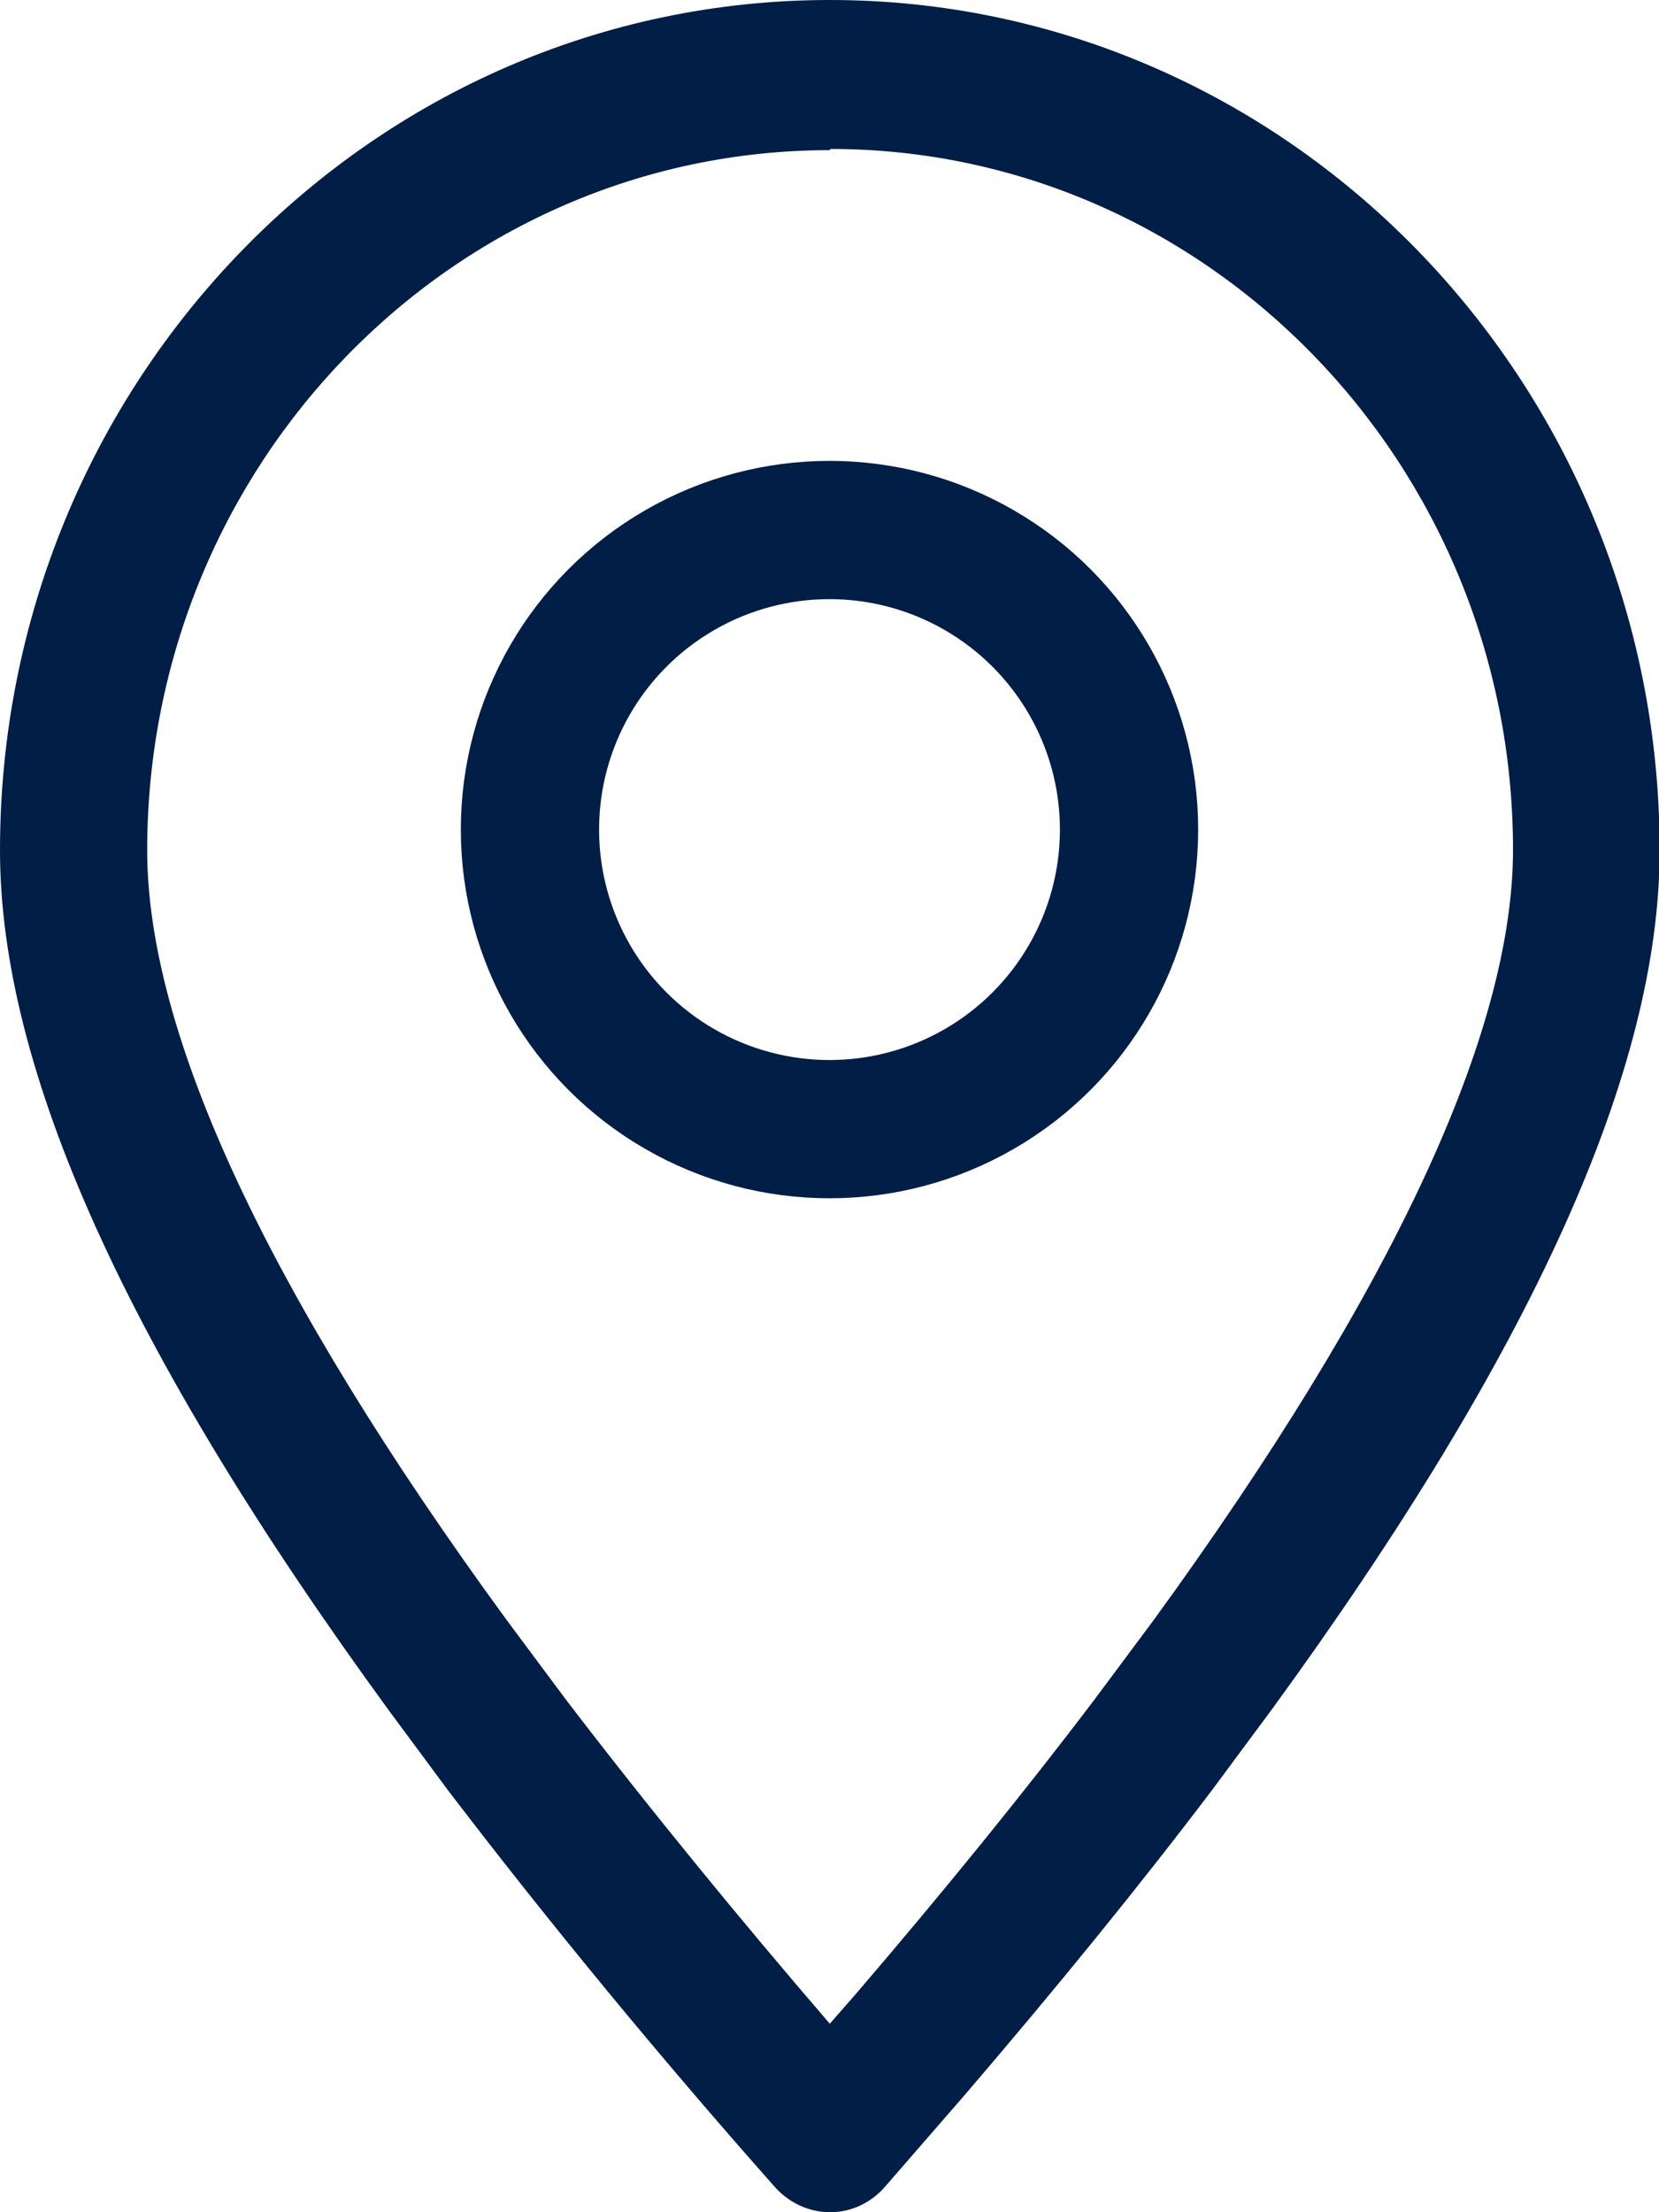 <?xml version="1.0" encoding="UTF-8"?>
<svg xmlns="http://www.w3.org/2000/svg" width="18" height="24" viewBox="0 0 18 24" fill="none">
  <g id="park-location" clip-path="url(#clip0_1315_193)">
    <path id="Vector" d="M9.003 24C8.78 24 8.563 23.899 8.412 23.732C7.176 22.337 5.987 20.896 4.87 19.435L4.219 18.556C1.373 14.655 0 11.604 0 9.225C0 4.136 4.035 0 9.003 0C13.972 0 18.007 4.136 18.007 9.225C18.007 11.604 16.633 14.655 13.801 18.543L13.15 19.421C12.368 20.454 11.468 21.56 10.469 22.726L9.601 23.725C9.45 23.899 9.233 24 9.01 24H9.003ZM9.003 1.629C4.916 1.629 1.597 5.035 1.597 9.225C1.597 11.216 2.905 14.025 5.494 17.571L6.138 18.436C7.045 19.622 8.011 20.802 9.003 21.955L9.273 21.647C10.245 20.514 11.126 19.428 11.882 18.429L12.526 17.564C15.102 14.018 16.416 11.209 16.416 9.218C16.416 5.028 13.091 1.616 9.01 1.616L9.003 1.629Z" fill="#001E46"></path>
    <circle id="Ellipse 1" cx="9" cy="9" r="3.25" stroke="#001E46" stroke-width="1.5"></circle>
  </g>
  <defs>
    <clipPath id="clip0_1315_193">
      <rect width="18" height="24" fill="white"></rect>
    </clipPath>
  </defs>
</svg>
